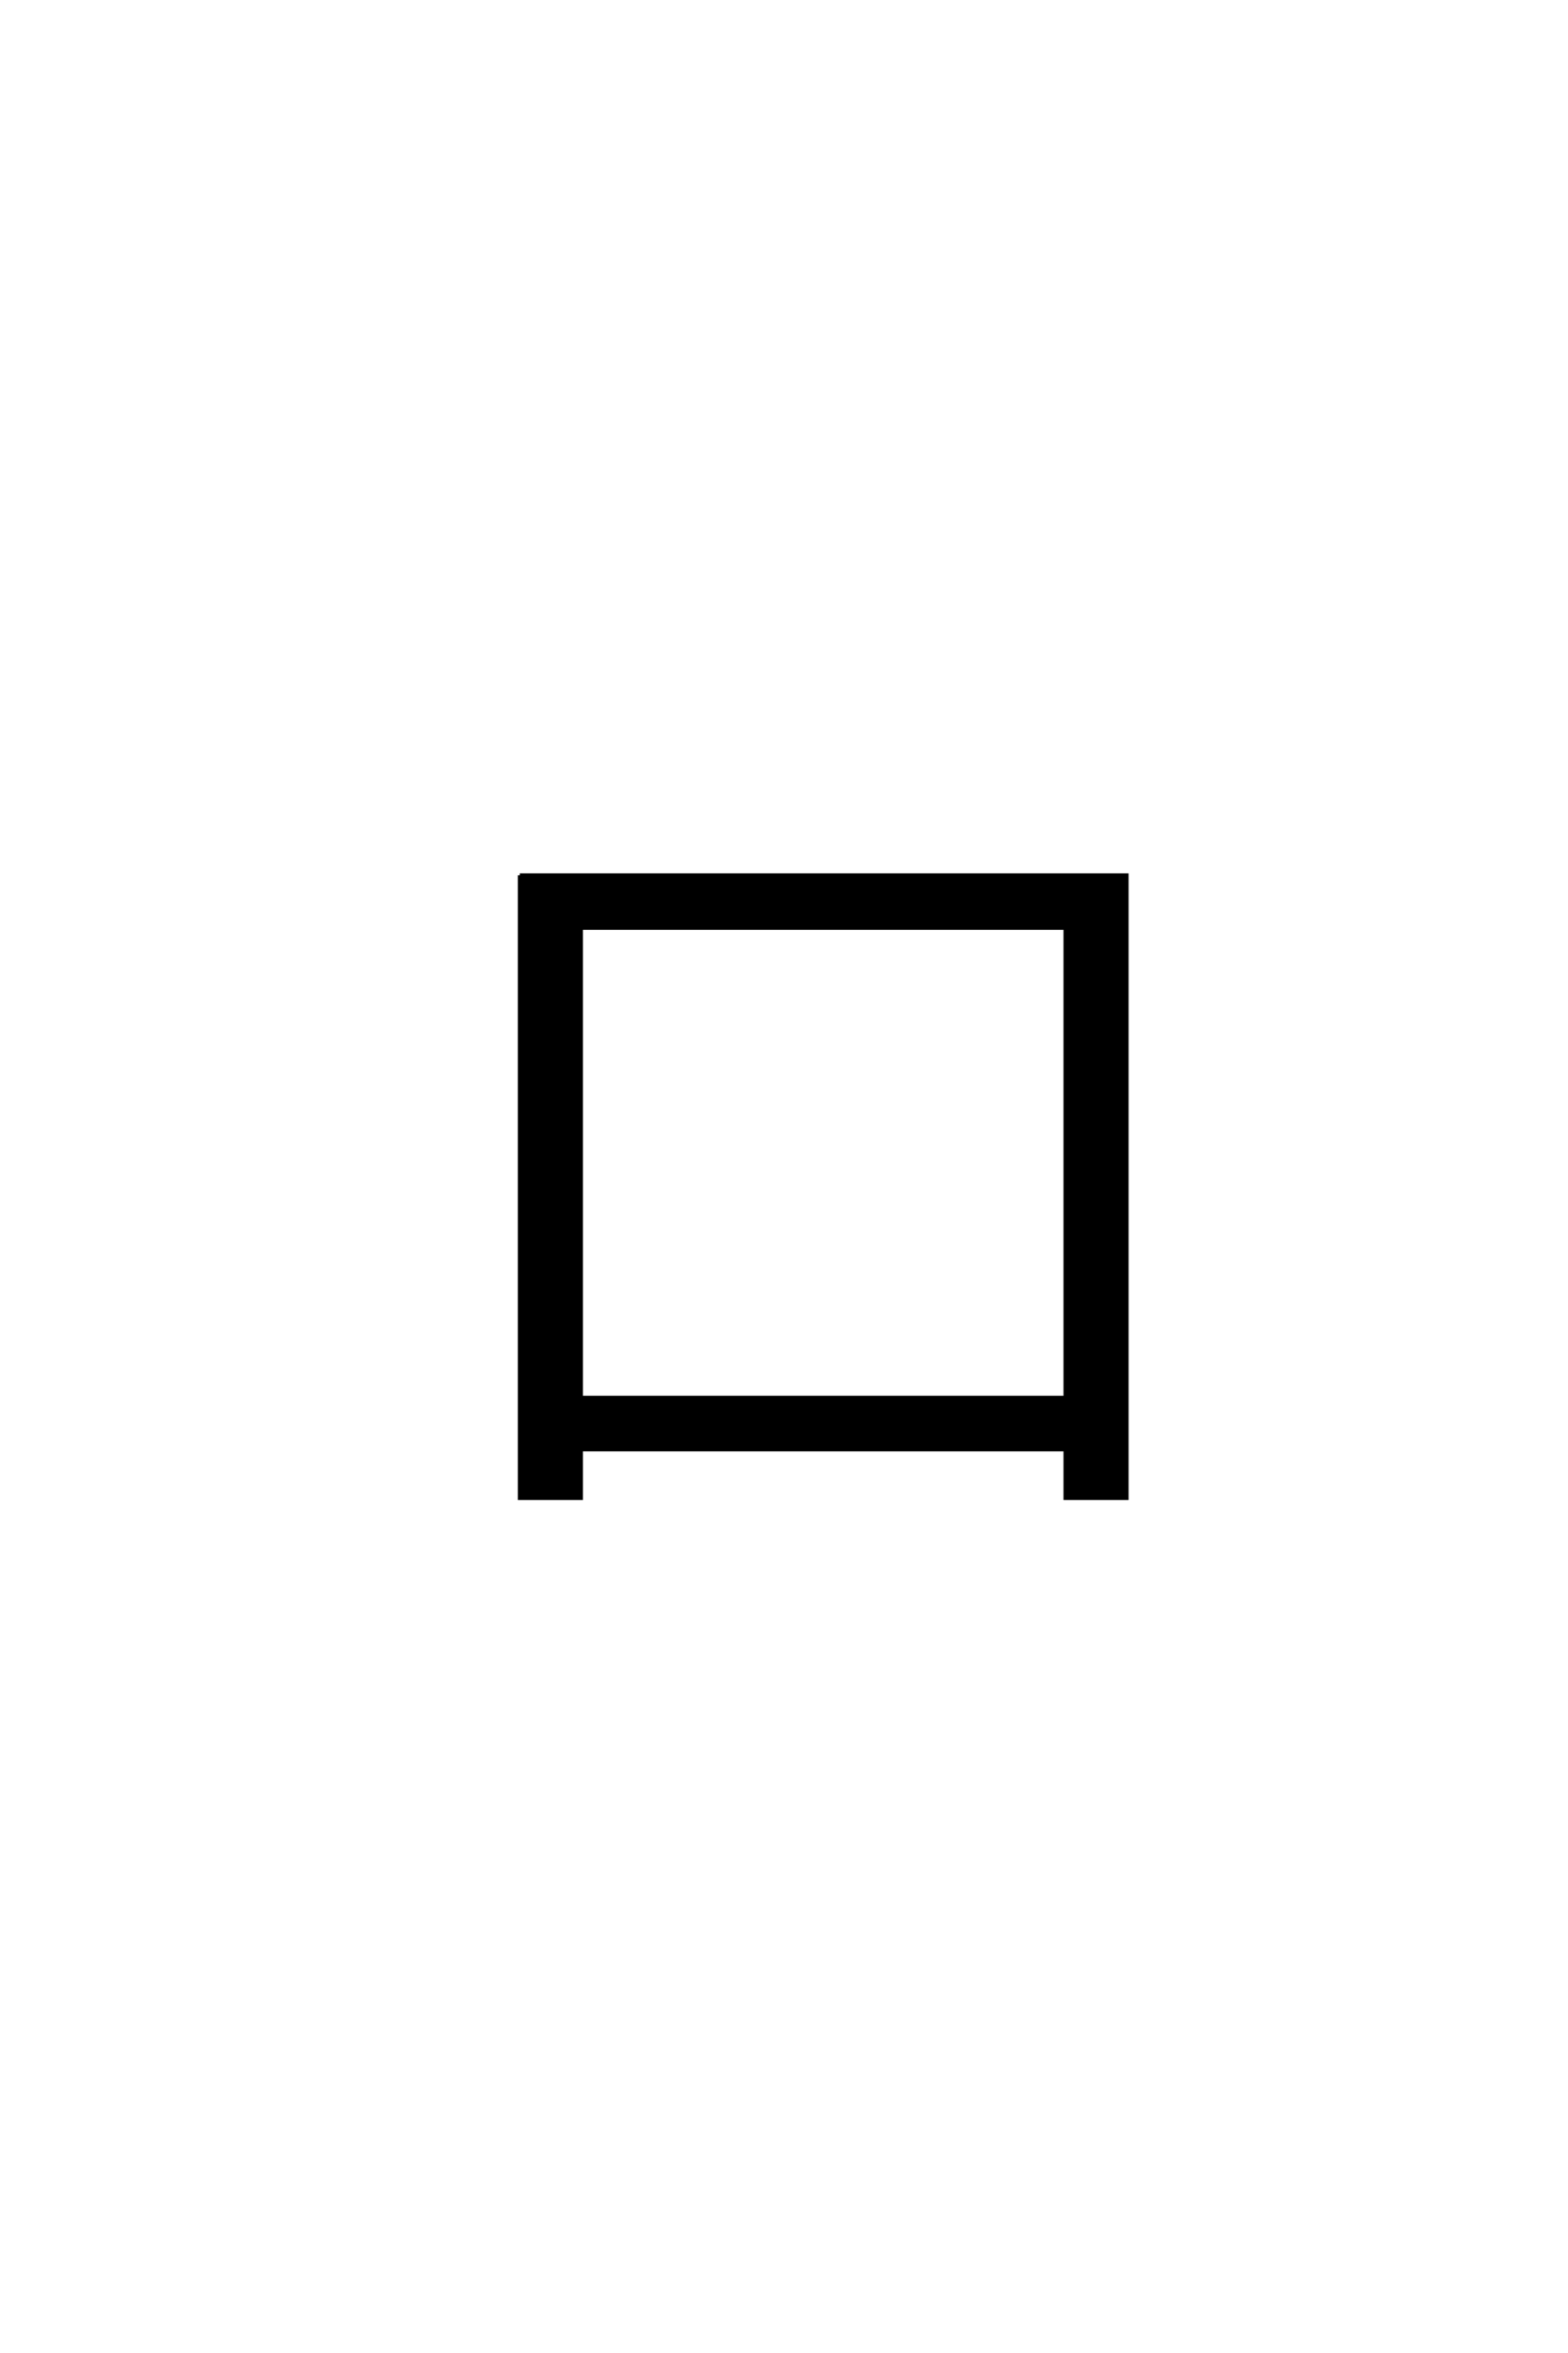 <?xml version='1.0' encoding='UTF-8'?>
<!DOCTYPE svg PUBLIC "-//W3C//DTD SVG 1.0//EN"
    "http://www.w3.org/TR/2001/REC-SVG-20010904/DTD/svg10.dtd">

<svg xmlns='http://www.w3.org/2000/svg' version='1.0'
     width='40.0' height='60.0'>

 <g transform='scale(0.1 -0.1) translate(110.0 -370.0)'>
  <path d='M38.203 13.594
L161.797 13.594
L161.797 133.406
L38.203 133.406
L38.203 13.594
L38.203 13.594
M22.594 146.797
L177.406 146.797
L177.406 -12
L161.797 -12
L161.797 0.406
L38.203 0.406
L38.203 -12
L22.594 -12
L22.594 146.797
'
        style='fill: #000000; stroke: #000000'/>

 </g>
</svg>
